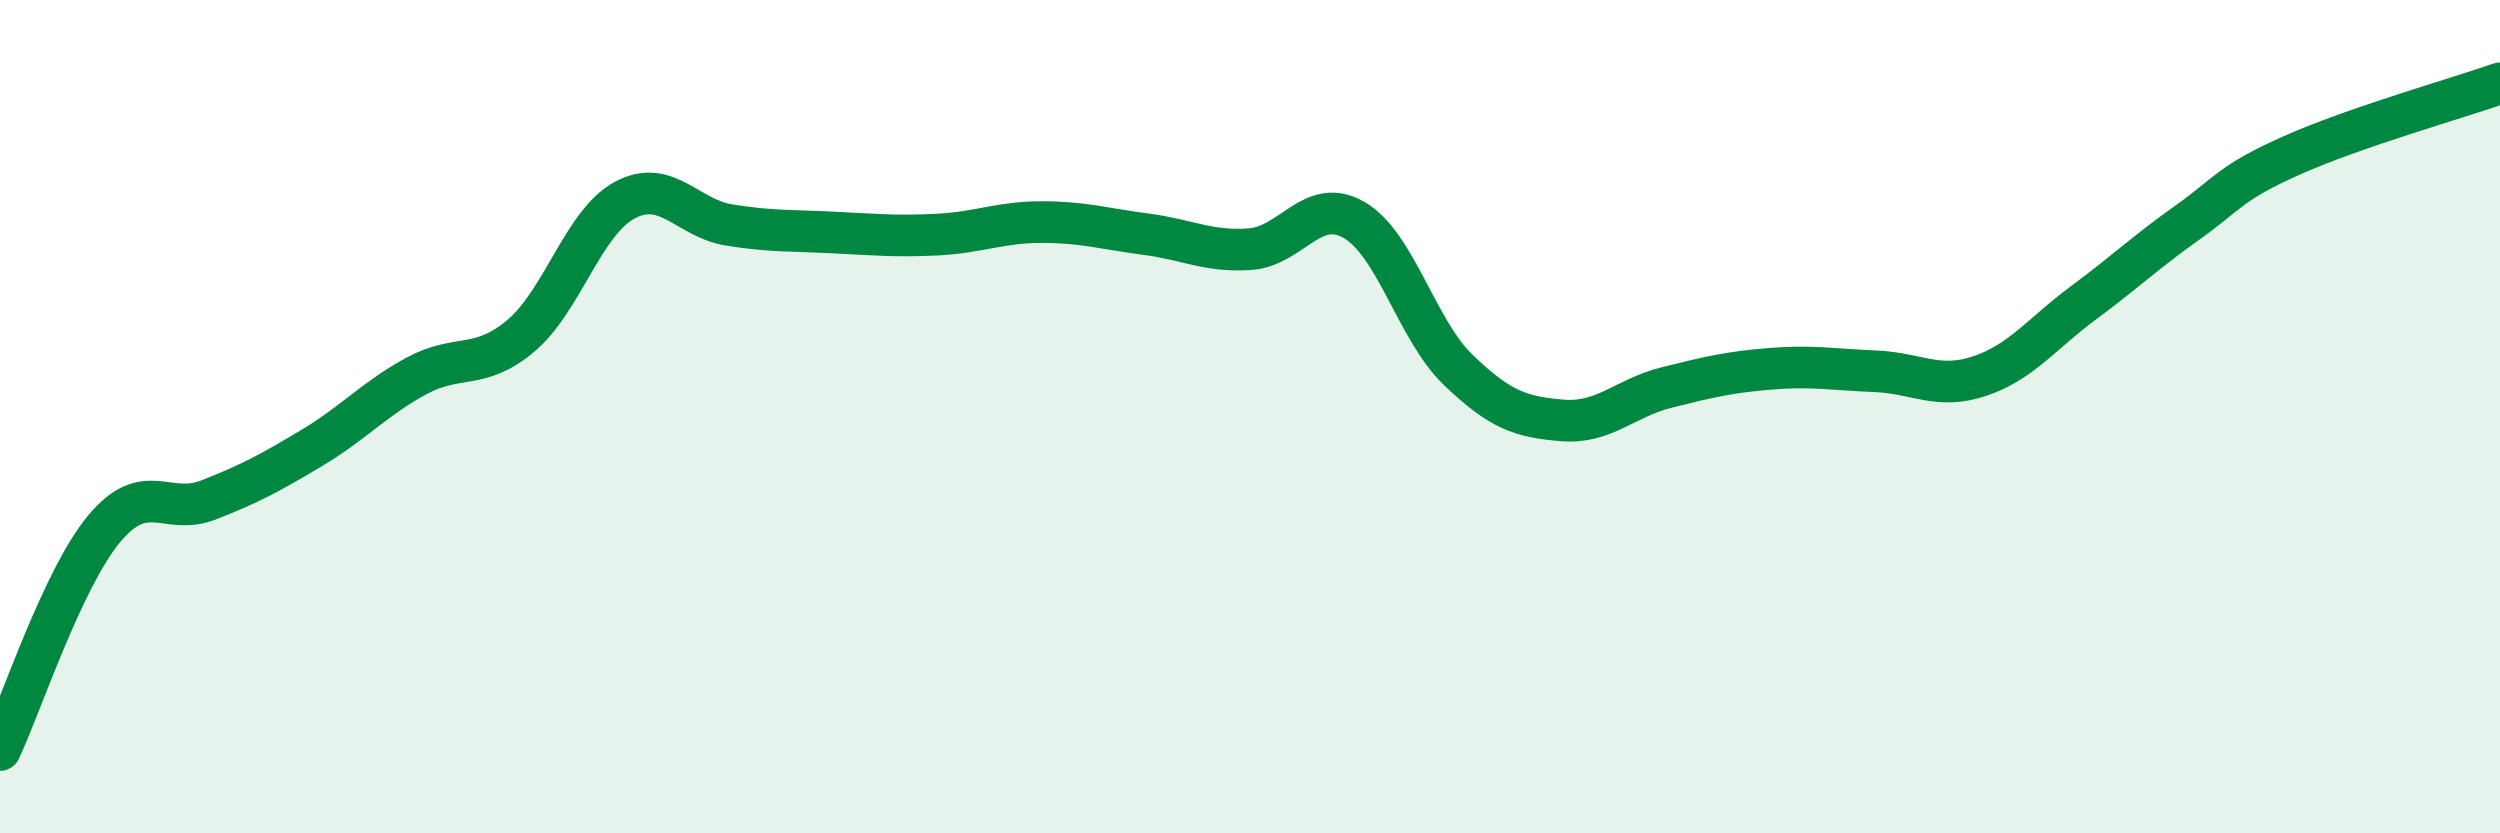 
    <svg width="60" height="20" viewBox="0 0 60 20" xmlns="http://www.w3.org/2000/svg">
      <path
        d="M 0,18 C 0.5,16.94 1.5,13.89 2.5,12.69 C 3.5,11.49 4,12.39 5,12 C 6,11.61 6.5,11.34 7.5,10.74 C 8.5,10.14 9,9.56 10,9.02 C 11,8.48 11.5,8.9 12.5,8.06 C 13.5,7.22 14,5.33 15,4.8 C 16,4.27 16.5,5.24 17.5,5.4 C 18.5,5.56 19,5.53 20,5.58 C 21,5.63 21.5,5.68 22.5,5.63 C 23.5,5.58 24,5.33 25,5.33 C 26,5.33 26.5,5.49 27.5,5.62 C 28.5,5.75 29,6.05 30,5.98 C 31,5.91 31.5,4.7 32.5,5.28 C 33.5,5.86 34,7.92 35,8.88 C 36,9.84 36.5,10.01 37.5,10.09 C 38.5,10.17 39,9.55 40,9.3 C 41,9.05 41.5,8.93 42.5,8.85 C 43.5,8.77 44,8.87 45,8.91 C 46,8.95 46.5,9.36 47.5,9.03 C 48.5,8.7 49,8.01 50,7.27 C 51,6.53 51.5,6.05 52.5,5.34 C 53.5,4.63 53.5,4.4 55,3.73 C 56.5,3.06 59,2.35 60,2L60 20L0 20Z"
        fill="#008740"
        opacity="0.1"
        stroke-linecap="round"
        stroke-linejoin="round"
      />
      <path
        d="M 0,18 C 0.5,16.94 1.5,13.89 2.5,12.69 C 3.5,11.49 4,12.39 5,12 C 6,11.61 6.5,11.34 7.5,10.74 C 8.5,10.14 9,9.56 10,9.02 C 11,8.48 11.5,8.9 12.5,8.06 C 13.5,7.22 14,5.33 15,4.8 C 16,4.27 16.5,5.24 17.5,5.4 C 18.5,5.56 19,5.53 20,5.58 C 21,5.63 21.5,5.68 22.5,5.63 C 23.5,5.58 24,5.33 25,5.33 C 26,5.33 26.5,5.49 27.5,5.62 C 28.5,5.75 29,6.05 30,5.98 C 31,5.91 31.5,4.7 32.5,5.28 C 33.5,5.86 34,7.92 35,8.88 C 36,9.84 36.5,10.01 37.5,10.09 C 38.5,10.17 39,9.55 40,9.3 C 41,9.05 41.5,8.93 42.5,8.85 C 43.5,8.77 44,8.87 45,8.91 C 46,8.95 46.5,9.36 47.5,9.03 C 48.5,8.7 49,8.01 50,7.27 C 51,6.53 51.5,6.05 52.5,5.34 C 53.5,4.63 53.5,4.4 55,3.73 C 56.5,3.06 59,2.35 60,2"
        stroke="#008740"
        stroke-width="1"
        fill="none"
        stroke-linecap="round"
        stroke-linejoin="round"
      />
    </svg>
  